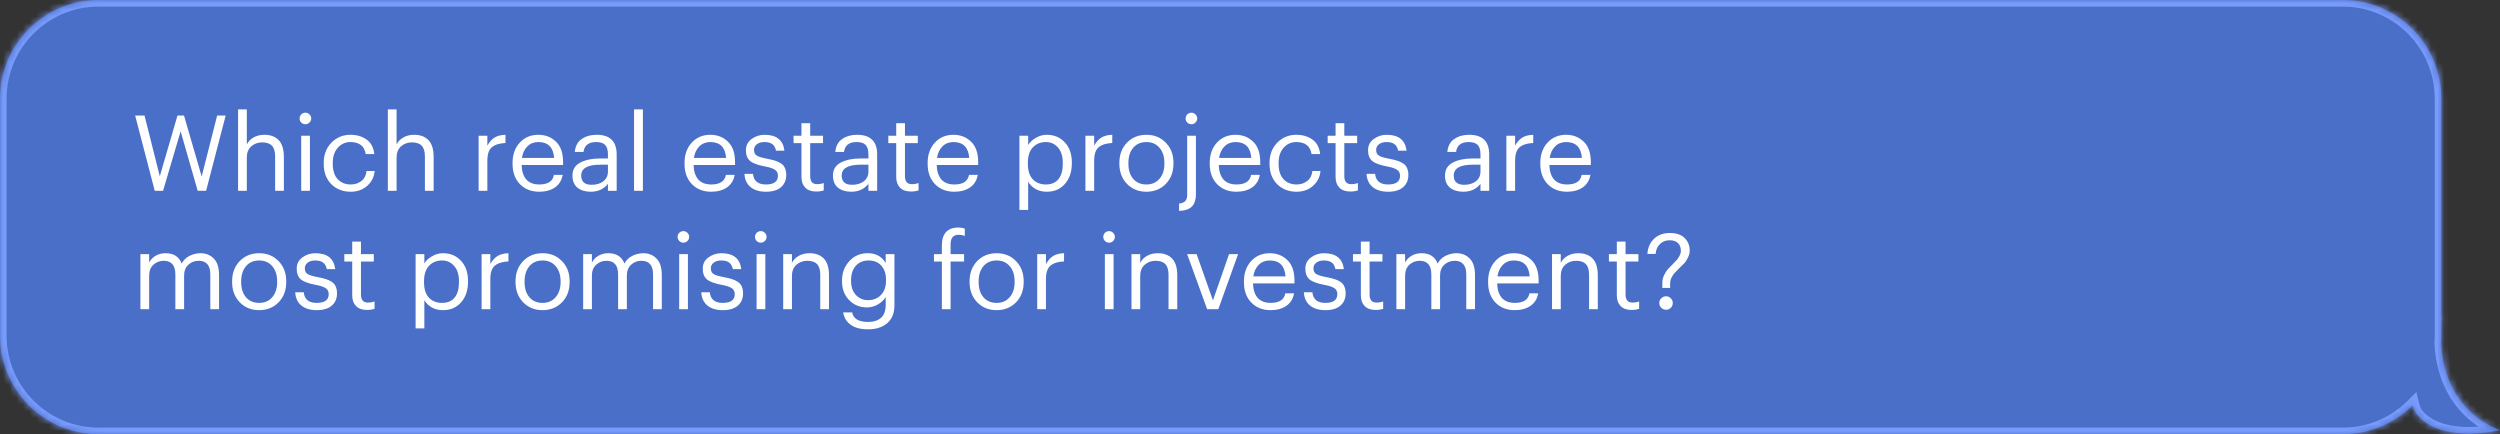 <?xml version="1.0" encoding="UTF-8"?> <svg xmlns="http://www.w3.org/2000/svg" width="380" height="66" viewBox="0 0 380 66" fill="none"><rect x="0" y="0" width="380" height="66" fill="#333333" stroke="none"/><mask id="path-1-inside-1_1_859" fill="white"><path fill-rule="evenodd" clip-rule="evenodd" d="M15 0C6.716 0 0 6.716 0 15V51C0 59.284 6.716 66 15 66H356.08C360.251 66 364.025 64.297 366.744 61.549C366.92 62.26 367.23 62.881 367.705 63.369C371.697 67.467 379.999 65.369 379.999 65.369C379.999 65.369 371.603 62.929 371.034 52.187C371.064 51.795 371.08 51.4 371.08 51V49.106C371.099 48.864 371.121 48.618 371.148 48.369C371.168 48.175 371.143 48.074 371.08 48.053V15C371.08 6.716 364.364 0 356.08 0H15Z"></path></mask><path fill-rule="evenodd" clip-rule="evenodd" d="M15 0C6.716 0 0 6.716 0 15V51C0 59.284 6.716 66 15 66H356.08C360.251 66 364.025 64.297 366.744 61.549C366.92 62.26 367.23 62.881 367.705 63.369C371.697 67.467 379.999 65.369 379.999 65.369C379.999 65.369 371.603 62.929 371.034 52.187C371.064 51.795 371.08 51.4 371.08 51V49.106C371.099 48.864 371.121 48.618 371.148 48.369C371.168 48.175 371.143 48.074 371.08 48.053V15C371.08 6.716 364.364 0 356.08 0H15Z" fill="#496FC8"></path><path d="M366.744 61.549L367.714 61.308L367.284 59.581L366.033 60.846L366.744 61.549ZM367.705 63.369L366.989 64.067L366.989 64.067L367.705 63.369ZM379.999 65.369L380.244 66.338L383.814 65.436L380.278 64.409L379.999 65.369ZM371.034 52.187L370.037 52.109L370.032 52.174L370.035 52.24L371.034 52.187ZM371.08 49.106L370.083 49.028L370.08 49.067V49.106H371.08ZM371.148 48.369L370.153 48.264V48.264L371.148 48.369ZM371.08 48.053H370.08V48.777L370.768 49.003L371.08 48.053ZM1 15C1 7.268 7.268 1 15 1V-1C6.163 -1 -1 6.163 -1 15H1ZM1 51V15H-1V51H1ZM15 65C7.268 65 1 58.732 1 51H-1C-1 59.837 6.163 67 15 67V65ZM356.08 65H15V67H356.08V65ZM366.033 60.846C363.494 63.412 359.973 65 356.08 65V67C360.529 67 364.556 65.183 367.454 62.253L366.033 60.846ZM365.773 61.791C365.983 62.634 366.365 63.426 366.989 64.067L368.422 62.671C368.095 62.336 367.858 61.886 367.714 61.308L365.773 61.791ZM366.989 64.067C369.279 66.418 372.707 66.918 375.354 66.906C376.705 66.899 377.919 66.759 378.795 66.62C379.234 66.551 379.591 66.482 379.84 66.43C379.965 66.403 380.063 66.381 380.131 66.365C380.165 66.357 380.192 66.351 380.211 66.346C380.22 66.344 380.228 66.342 380.233 66.341C380.236 66.34 380.238 66.34 380.24 66.339C380.241 66.339 380.242 66.339 380.242 66.339C380.243 66.339 380.243 66.338 380.243 66.338C380.244 66.338 380.244 66.338 379.999 65.369C379.754 64.399 379.754 64.399 379.754 64.399C379.754 64.399 379.754 64.399 379.754 64.399C379.754 64.399 379.754 64.399 379.754 64.399C379.754 64.399 379.753 64.399 379.752 64.4C379.75 64.4 379.745 64.401 379.739 64.403C379.726 64.406 379.706 64.411 379.678 64.417C379.623 64.43 379.539 64.449 379.428 64.472C379.208 64.519 378.885 64.582 378.483 64.645C377.678 64.772 376.568 64.9 375.344 64.906C372.842 64.918 370.124 64.419 368.422 62.671L366.989 64.067ZM379.999 65.369C380.278 64.409 380.278 64.409 380.279 64.409C380.279 64.409 380.279 64.409 380.28 64.409C380.28 64.409 380.28 64.409 380.281 64.409C380.281 64.409 380.281 64.409 380.28 64.409C380.279 64.409 380.276 64.408 380.271 64.406C380.262 64.403 380.244 64.398 380.22 64.39C380.171 64.374 380.094 64.347 379.992 64.308C379.789 64.231 379.489 64.107 379.124 63.925C378.392 63.56 377.404 62.967 376.399 62.063C374.407 60.271 372.302 57.217 372.032 52.134L370.035 52.24C370.335 57.9 372.712 61.436 375.061 63.55C376.226 64.598 377.372 65.287 378.232 65.715C378.663 65.929 379.023 66.08 379.282 66.178C379.411 66.227 379.515 66.263 379.589 66.288C379.626 66.3 379.656 66.31 379.678 66.316C379.689 66.32 379.698 66.323 379.705 66.325C379.708 66.326 379.711 66.327 379.714 66.327C379.715 66.328 379.716 66.328 379.717 66.328C379.718 66.329 379.718 66.329 379.719 66.329C379.719 66.329 379.72 66.329 379.999 65.369ZM370.08 51C370.08 51.373 370.065 51.743 370.037 52.109L372.031 52.265C372.063 51.847 372.08 51.425 372.08 51H370.08ZM370.08 49.106V51H372.08V49.106H370.08ZM372.077 49.184C372.095 48.951 372.117 48.714 372.142 48.474L370.153 48.264C370.126 48.522 370.103 48.777 370.083 49.028L372.077 49.184ZM372.142 48.474C372.157 48.336 372.167 48.136 372.121 47.928C372.078 47.735 371.917 47.276 371.392 47.103L370.768 49.003C370.305 48.851 370.189 48.453 370.169 48.364C370.146 48.26 370.159 48.208 370.153 48.264L372.142 48.474ZM370.08 15V48.053H372.08V15H370.08ZM356.08 1C363.812 1 370.08 7.268 370.08 15H372.08C372.08 6.163 364.917 -1 356.08 -1V1ZM15 1H356.08V-1H15V1Z" fill="#799BFD" mask="url(#path-1-inside-1_1_859)"></path><path d="M23.52 29L20.544 17.56H21.968L24.288 26.792L26.976 17.56H27.968L30.656 26.824L33.008 17.56H34.304L31.328 29H30.048L27.456 19.96L24.784 29H23.52ZM36.188 29V16.632H37.516V21.96C37.718 21.533 38.054 21.181 38.524 20.904C38.993 20.627 39.553 20.488 40.204 20.488C41.121 20.488 41.841 20.76 42.364 21.304C42.886 21.848 43.148 22.701 43.148 23.864V29H41.82V23.768C41.82 23.032 41.66 22.493 41.34 22.152C41.02 21.811 40.524 21.64 39.852 21.64C39.201 21.64 38.646 21.843 38.188 22.248C37.74 22.653 37.516 23.213 37.516 23.928V29H36.188ZM45.782 29V20.632H47.11V29H45.782ZM47.03 18.632C46.86 18.803 46.657 18.888 46.422 18.888C46.188 18.888 45.98 18.803 45.798 18.632C45.628 18.461 45.542 18.253 45.542 18.008C45.542 17.763 45.628 17.555 45.798 17.384C45.98 17.213 46.188 17.128 46.422 17.128C46.657 17.128 46.86 17.213 47.03 17.384C47.212 17.555 47.302 17.763 47.302 18.008C47.302 18.253 47.212 18.461 47.03 18.632ZM53.3 29.144C52.116 29.144 51.135 28.76 50.356 27.992C49.588 27.213 49.204 26.184 49.204 24.904V24.776C49.204 23.517 49.594 22.488 50.372 21.688C51.162 20.888 52.127 20.488 53.268 20.488C54.228 20.488 55.044 20.728 55.716 21.208C56.388 21.677 56.783 22.413 56.9 23.416H55.588C55.396 22.2 54.623 21.592 53.268 21.592C52.49 21.592 51.844 21.885 51.332 22.472C50.831 23.048 50.58 23.816 50.58 24.776V24.904C50.58 25.907 50.826 26.68 51.316 27.224C51.818 27.768 52.484 28.04 53.316 28.04C53.946 28.04 54.484 27.864 54.932 27.512C55.391 27.149 55.652 26.643 55.716 25.992H56.948C56.863 26.909 56.479 27.667 55.796 28.264C55.124 28.851 54.292 29.144 53.3 29.144ZM58.953 29V16.632H60.281V21.96C60.484 21.533 60.82 21.181 61.289 20.904C61.759 20.627 62.319 20.488 62.969 20.488C63.887 20.488 64.607 20.76 65.129 21.304C65.652 21.848 65.913 22.701 65.913 23.864V29H64.585V23.768C64.585 23.032 64.425 22.493 64.105 22.152C63.785 21.811 63.289 21.64 62.617 21.64C61.967 21.64 61.412 21.843 60.953 22.248C60.505 22.653 60.281 23.213 60.281 23.928V29H58.953ZM72.75 29V20.632H74.078V22.136C74.366 21.613 74.718 21.213 75.134 20.936C75.561 20.659 76.126 20.509 76.83 20.488V21.736C75.913 21.779 75.225 21.992 74.766 22.376C74.308 22.76 74.078 23.437 74.078 24.408V29H72.75ZM81.956 29.144C80.761 29.144 79.785 28.76 79.028 27.992C78.281 27.213 77.907 26.184 77.907 24.904V24.776C77.907 23.517 78.27 22.488 78.996 21.688C79.731 20.888 80.675 20.488 81.828 20.488C82.894 20.488 83.785 20.835 84.499 21.528C85.225 22.211 85.588 23.251 85.588 24.648V25.08H79.284C79.316 26.04 79.555 26.776 80.004 27.288C80.462 27.789 81.118 28.04 81.972 28.04C83.284 28.04 84.025 27.555 84.195 26.584H85.523C85.385 27.405 84.996 28.04 84.356 28.488C83.716 28.925 82.915 29.144 81.956 29.144ZM79.332 24.008H84.228C84.11 22.397 83.31 21.592 81.828 21.592C81.156 21.592 80.601 21.811 80.163 22.248C79.726 22.675 79.449 23.261 79.332 24.008ZM89.799 29.144C88.978 29.144 88.306 28.941 87.783 28.536C87.271 28.12 87.015 27.501 87.015 26.68C87.015 25.784 87.41 25.128 88.199 24.712C88.999 24.296 90.002 24.088 91.207 24.088H92.407V23.48C92.407 22.808 92.269 22.328 91.991 22.04C91.714 21.741 91.255 21.592 90.615 21.592C89.463 21.592 88.823 22.093 88.695 23.096H87.367C87.453 22.2 87.805 21.544 88.423 21.128C89.042 20.701 89.794 20.488 90.679 20.488C92.717 20.488 93.735 21.485 93.735 23.48V29H92.407V27.944C91.767 28.744 90.898 29.144 89.799 29.144ZM89.927 28.088C90.653 28.088 91.245 27.912 91.703 27.56C92.173 27.197 92.407 26.701 92.407 26.072V25.032H91.255C89.314 25.032 88.343 25.581 88.343 26.68C88.343 27.619 88.871 28.088 89.927 28.088ZM96.376 29V16.632H97.72V29H96.376ZM108.096 29.144C106.901 29.144 105.925 28.76 105.168 27.992C104.421 27.213 104.048 26.184 104.048 24.904V24.776C104.048 23.517 104.411 22.488 105.136 21.688C105.872 20.888 106.816 20.488 107.968 20.488C109.035 20.488 109.925 20.835 110.64 21.528C111.365 22.211 111.728 23.251 111.728 24.648V25.08H105.424C105.456 26.04 105.696 26.776 106.144 27.288C106.603 27.789 107.259 28.04 108.112 28.04C109.424 28.04 110.165 27.555 110.336 26.584H111.664C111.525 27.405 111.136 28.04 110.496 28.488C109.856 28.925 109.056 29.144 108.096 29.144ZM105.472 24.008H110.368C110.251 22.397 109.451 21.592 107.968 21.592C107.296 21.592 106.741 21.811 106.304 22.248C105.867 22.675 105.589 23.261 105.472 24.008ZM116.436 29.144C115.433 29.144 114.644 28.904 114.068 28.424C113.503 27.944 113.199 27.277 113.156 26.424H114.452C114.559 27.501 115.215 28.04 116.42 28.04C117.636 28.04 118.244 27.597 118.244 26.712C118.244 26.296 118.089 25.992 117.78 25.8C117.481 25.597 116.985 25.432 116.292 25.304C115.204 25.101 114.447 24.824 114.02 24.472C113.593 24.109 113.38 23.565 113.38 22.84C113.38 22.115 113.668 21.544 114.244 21.128C114.831 20.701 115.487 20.488 116.212 20.488C118.025 20.488 119.033 21.293 119.236 22.904H117.956C117.86 22.445 117.673 22.115 117.396 21.912C117.119 21.699 116.719 21.592 116.196 21.592C115.716 21.592 115.332 21.704 115.044 21.928C114.756 22.141 114.612 22.429 114.612 22.792C114.612 23.176 114.745 23.459 115.012 23.64C115.289 23.821 115.807 23.981 116.564 24.12C117.065 24.216 117.465 24.312 117.764 24.408C118.073 24.493 118.372 24.627 118.66 24.808C118.959 24.989 119.172 25.229 119.3 25.528C119.439 25.816 119.508 26.173 119.508 26.6C119.508 27.379 119.241 27.997 118.708 28.456C118.185 28.915 117.428 29.144 116.436 29.144ZM124.076 29.112C123.34 29.112 122.78 28.915 122.396 28.52C122.012 28.125 121.82 27.587 121.82 26.904V21.752H120.62V20.632H121.82V18.728H123.148V20.632H125.1V21.752H123.148V26.776C123.148 27.587 123.494 27.992 124.188 27.992C124.572 27.992 124.913 27.933 125.212 27.816V28.936C124.881 29.053 124.502 29.112 124.076 29.112ZM129.393 29.144C128.572 29.144 127.9 28.941 127.377 28.536C126.865 28.12 126.609 27.501 126.609 26.68C126.609 25.784 127.004 25.128 127.793 24.712C128.593 24.296 129.596 24.088 130.801 24.088H132.001V23.48C132.001 22.808 131.862 22.328 131.585 22.04C131.308 21.741 130.849 21.592 130.209 21.592C129.057 21.592 128.417 22.093 128.289 23.096H126.961C127.046 22.2 127.398 21.544 128.017 21.128C128.636 20.701 129.388 20.488 130.273 20.488C132.31 20.488 133.329 21.485 133.329 23.48V29H132.001V27.944C131.361 28.744 130.492 29.144 129.393 29.144ZM129.521 28.088C130.246 28.088 130.838 27.912 131.297 27.56C131.766 27.197 132.001 26.701 132.001 26.072V25.032H130.849C128.908 25.032 127.937 25.581 127.937 26.68C127.937 27.619 128.465 28.088 129.521 28.088ZM138.482 29.112C137.746 29.112 137.186 28.915 136.802 28.52C136.418 28.125 136.226 27.587 136.226 26.904V21.752H135.026V20.632H136.226V18.728H137.554V20.632H139.506V21.752H137.554V26.776C137.554 27.587 137.9 27.992 138.594 27.992C138.978 27.992 139.319 27.933 139.618 27.816V28.936C139.287 29.053 138.908 29.112 138.482 29.112ZM145.049 29.144C143.855 29.144 142.879 28.76 142.121 27.992C141.375 27.213 141.001 26.184 141.001 24.904V24.776C141.001 23.517 141.364 22.488 142.089 21.688C142.825 20.888 143.769 20.488 144.921 20.488C145.988 20.488 146.879 20.835 147.593 21.528C148.319 22.211 148.681 23.251 148.681 24.648V25.08H142.377C142.409 26.04 142.649 26.776 143.097 27.288C143.556 27.789 144.212 28.04 145.065 28.04C146.377 28.04 147.119 27.555 147.289 26.584H148.617C148.479 27.405 148.089 28.04 147.449 28.488C146.809 28.925 146.009 29.144 145.049 29.144ZM142.425 24.008H147.321C147.204 22.397 146.404 21.592 144.921 21.592C144.249 21.592 143.695 21.811 143.257 22.248C142.82 22.675 142.543 23.261 142.425 24.008ZM154.953 31.912V20.632H156.281V22.04C156.537 21.613 156.927 21.251 157.449 20.952C157.972 20.643 158.527 20.488 159.113 20.488C160.233 20.488 161.145 20.872 161.849 21.64C162.564 22.397 162.921 23.416 162.921 24.696V24.824C162.921 26.115 162.569 27.16 161.865 27.96C161.172 28.749 160.255 29.144 159.113 29.144C158.463 29.144 157.892 29.005 157.401 28.728C156.911 28.44 156.537 28.072 156.281 27.624V31.912H154.953ZM158.985 28.04C159.817 28.04 160.452 27.768 160.889 27.224C161.327 26.68 161.545 25.901 161.545 24.888V24.76C161.545 23.747 161.3 22.968 160.809 22.424C160.329 21.869 159.716 21.592 158.969 21.592C158.159 21.592 157.497 21.864 156.985 22.408C156.484 22.941 156.233 23.725 156.233 24.76V24.888C156.233 25.923 156.479 26.707 156.969 27.24C157.471 27.773 158.143 28.04 158.985 28.04ZM164.985 29V20.632H166.313V22.136C166.601 21.613 166.953 21.213 167.369 20.936C167.795 20.659 168.361 20.509 169.065 20.488V21.736C168.147 21.779 167.459 21.992 167.001 22.376C166.542 22.76 166.313 23.437 166.313 24.408V29H164.985ZM174.254 28.04C175.086 28.04 175.747 27.752 176.238 27.176C176.739 26.6 176.99 25.837 176.99 24.888V24.776C176.99 23.805 176.739 23.032 176.238 22.456C175.747 21.88 175.086 21.592 174.254 21.592C173.411 21.592 172.745 21.88 172.254 22.456C171.763 23.032 171.518 23.8 171.518 24.76V24.888C171.518 25.848 171.763 26.616 172.254 27.192C172.745 27.757 173.411 28.04 174.254 28.04ZM174.238 29.144C173.054 29.144 172.073 28.744 171.294 27.944C170.526 27.133 170.142 26.115 170.142 24.888V24.76C170.142 23.512 170.526 22.488 171.294 21.688C172.073 20.888 173.059 20.488 174.254 20.488C175.449 20.488 176.43 20.888 177.198 21.688C177.977 22.477 178.366 23.496 178.366 24.744V24.872C178.366 26.131 177.977 27.16 177.198 27.96C176.419 28.749 175.433 29.144 174.238 29.144ZM179.222 32.056V30.936C179.67 30.893 179.985 30.765 180.166 30.552C180.358 30.339 180.454 30.035 180.454 29.64V20.632H181.782V29.528C181.782 30.349 181.579 30.968 181.174 31.384C180.779 31.8 180.129 32.024 179.222 32.056ZM181.702 18.632C181.531 18.803 181.329 18.888 181.094 18.888C180.859 18.888 180.651 18.803 180.47 18.632C180.299 18.461 180.214 18.253 180.214 18.008C180.214 17.763 180.299 17.555 180.47 17.384C180.651 17.213 180.859 17.128 181.094 17.128C181.329 17.128 181.531 17.213 181.702 17.384C181.883 17.555 181.974 17.763 181.974 18.008C181.974 18.253 181.883 18.461 181.702 18.632ZM187.924 29.144C186.73 29.144 185.754 28.76 184.996 27.992C184.25 27.213 183.876 26.184 183.876 24.904V24.776C183.876 23.517 184.239 22.488 184.964 21.688C185.7 20.888 186.644 20.488 187.796 20.488C188.863 20.488 189.754 20.835 190.468 21.528C191.194 22.211 191.556 23.251 191.556 24.648V25.08H185.252C185.284 26.04 185.524 26.776 185.972 27.288C186.431 27.789 187.087 28.04 187.94 28.04C189.252 28.04 189.994 27.555 190.164 26.584H191.492C191.354 27.405 190.964 28.04 190.324 28.488C189.684 28.925 188.884 29.144 187.924 29.144ZM185.3 24.008H190.196C190.079 22.397 189.279 21.592 187.796 21.592C187.124 21.592 186.57 21.811 186.132 22.248C185.695 22.675 185.418 23.261 185.3 24.008ZM197.066 29.144C195.882 29.144 194.901 28.76 194.122 27.992C193.354 27.213 192.97 26.184 192.97 24.904V24.776C192.97 23.517 193.359 22.488 194.138 21.688C194.927 20.888 195.893 20.488 197.034 20.488C197.994 20.488 198.81 20.728 199.482 21.208C200.154 21.677 200.549 22.413 200.666 23.416H199.354C199.162 22.2 198.389 21.592 197.034 21.592C196.255 21.592 195.61 21.885 195.098 22.472C194.597 23.048 194.346 23.816 194.346 24.776V24.904C194.346 25.907 194.591 26.68 195.082 27.224C195.583 27.768 196.25 28.04 197.082 28.04C197.711 28.04 198.25 27.864 198.698 27.512C199.157 27.149 199.418 26.643 199.482 25.992H200.714C200.629 26.909 200.245 27.667 199.562 28.264C198.89 28.851 198.058 29.144 197.066 29.144ZM205.263 29.112C204.527 29.112 203.967 28.915 203.583 28.52C203.199 28.125 203.007 27.587 203.007 26.904V21.752H201.807V20.632H203.007V18.728H204.335V20.632H206.287V21.752H204.335V26.776C204.335 27.587 204.682 27.992 205.375 27.992C205.759 27.992 206.1 27.933 206.399 27.816V28.936C206.068 29.053 205.69 29.112 205.263 29.112ZM210.999 29.144C209.996 29.144 209.207 28.904 208.631 28.424C208.065 27.944 207.761 27.277 207.719 26.424H209.015C209.121 27.501 209.777 28.04 210.983 28.04C212.199 28.04 212.807 27.597 212.807 26.712C212.807 26.296 212.652 25.992 212.343 25.8C212.044 25.597 211.548 25.432 210.855 25.304C209.767 25.101 209.009 24.824 208.583 24.472C208.156 24.109 207.943 23.565 207.943 22.84C207.943 22.115 208.231 21.544 208.807 21.128C209.393 20.701 210.049 20.488 210.775 20.488C212.588 20.488 213.596 21.293 213.799 22.904H212.519C212.423 22.445 212.236 22.115 211.959 21.912C211.681 21.699 211.281 21.592 210.759 21.592C210.279 21.592 209.895 21.704 209.607 21.928C209.319 22.141 209.174 22.429 209.174 22.792C209.174 23.176 209.308 23.459 209.575 23.64C209.852 23.821 210.369 23.981 211.127 24.12C211.628 24.216 212.028 24.312 212.327 24.408C212.636 24.493 212.935 24.627 213.223 24.808C213.521 24.989 213.735 25.229 213.863 25.528C214.001 25.816 214.071 26.173 214.071 26.6C214.071 27.379 213.804 27.997 213.271 28.456C212.748 28.915 211.991 29.144 210.999 29.144ZM222.424 29.144C221.603 29.144 220.931 28.941 220.408 28.536C219.896 28.12 219.64 27.501 219.64 26.68C219.64 25.784 220.035 25.128 220.824 24.712C221.624 24.296 222.627 24.088 223.832 24.088H225.032V23.48C225.032 22.808 224.894 22.328 224.616 22.04C224.339 21.741 223.88 21.592 223.24 21.592C222.088 21.592 221.448 22.093 221.32 23.096H219.992C220.078 22.2 220.43 21.544 221.048 21.128C221.667 20.701 222.419 20.488 223.304 20.488C225.342 20.488 226.36 21.485 226.36 23.48V29H225.032V27.944C224.392 28.744 223.523 29.144 222.424 29.144ZM222.552 28.088C223.278 28.088 223.87 27.912 224.328 27.56C224.798 27.197 225.032 26.701 225.032 26.072V25.032H223.88C221.939 25.032 220.968 25.581 220.968 26.68C220.968 27.619 221.496 28.088 222.552 28.088ZM228.969 29V20.632H230.297V22.136C230.585 21.613 230.937 21.213 231.353 20.936C231.78 20.659 232.345 20.509 233.049 20.488V21.736C232.132 21.779 231.444 21.992 230.985 22.376C230.526 22.76 230.297 23.437 230.297 24.408V29H228.969ZM238.174 29.144C236.98 29.144 236.004 28.76 235.246 27.992C234.5 27.213 234.126 26.184 234.126 24.904V24.776C234.126 23.517 234.489 22.488 235.214 21.688C235.95 20.888 236.894 20.488 238.046 20.488C239.113 20.488 240.004 20.835 240.718 21.528C241.444 22.211 241.806 23.251 241.806 24.648V25.08H235.502C235.534 26.04 235.774 26.776 236.222 27.288C236.681 27.789 237.337 28.04 238.19 28.04C239.502 28.04 240.244 27.555 240.414 26.584H241.742C241.604 27.405 241.214 28.04 240.574 28.488C239.934 28.925 239.134 29.144 238.174 29.144ZM235.55 24.008H240.446C240.329 22.397 239.529 21.592 238.046 21.592C237.374 21.592 236.82 21.811 236.382 22.248C235.945 22.675 235.668 23.261 235.55 24.008ZM21.344 47V38.632H22.672V39.912C22.875 39.496 23.195 39.155 23.632 38.888C24.08 38.621 24.592 38.488 25.168 38.488C26.395 38.488 27.211 39.011 27.616 40.056C27.883 39.544 28.283 39.155 28.816 38.888C29.36 38.621 29.915 38.488 30.48 38.488C31.301 38.488 31.973 38.76 32.496 39.304C33.029 39.837 33.296 40.675 33.296 41.816V47H31.968V41.72C31.968 40.333 31.376 39.64 30.192 39.64C29.595 39.64 29.077 39.837 28.64 40.232C28.203 40.627 27.984 41.176 27.984 41.88V47H26.656V41.72C26.656 40.333 26.064 39.64 24.88 39.64C24.283 39.64 23.765 39.837 23.328 40.232C22.891 40.627 22.672 41.176 22.672 41.88V47H21.344ZM39.395 46.04C40.227 46.04 40.888 45.752 41.379 45.176C41.88 44.6 42.13 43.837 42.13 42.888V42.776C42.13 41.805 41.88 41.032 41.379 40.456C40.888 39.88 40.227 39.592 39.395 39.592C38.552 39.592 37.885 39.88 37.395 40.456C36.904 41.032 36.658 41.8 36.658 42.76V42.888C36.658 43.848 36.904 44.616 37.395 45.192C37.885 45.757 38.552 46.04 39.395 46.04ZM39.379 47.144C38.194 47.144 37.213 46.744 36.434 45.944C35.666 45.133 35.282 44.115 35.282 42.888V42.76C35.282 41.512 35.666 40.488 36.434 39.688C37.213 38.888 38.2 38.488 39.395 38.488C40.589 38.488 41.571 38.888 42.339 39.688C43.117 40.477 43.507 41.496 43.507 42.744V42.872C43.507 44.131 43.117 45.16 42.339 45.96C41.56 46.749 40.573 47.144 39.379 47.144ZM48.155 47.144C47.152 47.144 46.363 46.904 45.787 46.424C45.221 45.944 44.917 45.277 44.875 44.424H46.171C46.277 45.501 46.933 46.04 48.139 46.04C49.355 46.04 49.963 45.597 49.963 44.712C49.963 44.296 49.808 43.992 49.499 43.8C49.2 43.597 48.704 43.432 48.011 43.304C46.923 43.101 46.165 42.824 45.739 42.472C45.312 42.109 45.099 41.565 45.099 40.84C45.099 40.115 45.387 39.544 45.963 39.128C46.549 38.701 47.205 38.488 47.931 38.488C49.744 38.488 50.752 39.293 50.955 40.904H49.675C49.579 40.445 49.392 40.115 49.115 39.912C48.837 39.699 48.437 39.592 47.915 39.592C47.435 39.592 47.051 39.704 46.763 39.928C46.475 40.141 46.331 40.429 46.331 40.792C46.331 41.176 46.464 41.459 46.731 41.64C47.008 41.821 47.525 41.981 48.283 42.12C48.784 42.216 49.184 42.312 49.483 42.408C49.792 42.493 50.091 42.627 50.379 42.808C50.677 42.989 50.891 43.229 51.019 43.528C51.157 43.816 51.227 44.173 51.227 44.6C51.227 45.379 50.96 45.997 50.427 46.456C49.904 46.915 49.147 47.144 48.155 47.144ZM55.794 47.112C55.058 47.112 54.498 46.915 54.114 46.52C53.73 46.125 53.538 45.587 53.538 44.904V39.752H52.338V38.632H53.538V36.728H54.866V38.632H56.818V39.752H54.866V44.776C54.866 45.587 55.213 45.992 55.906 45.992C56.29 45.992 56.632 45.933 56.93 45.816V46.936C56.6 47.053 56.221 47.112 55.794 47.112ZM63.172 49.912V38.632H64.5V40.04C64.756 39.613 65.145 39.251 65.668 38.952C66.191 38.643 66.746 38.488 67.332 38.488C68.452 38.488 69.364 38.872 70.068 39.64C70.783 40.397 71.14 41.416 71.14 42.696V42.824C71.14 44.115 70.788 45.16 70.084 45.96C69.391 46.749 68.474 47.144 67.332 47.144C66.681 47.144 66.111 47.005 65.62 46.728C65.129 46.44 64.756 46.072 64.5 45.624V49.912H63.172ZM67.204 46.04C68.036 46.04 68.671 45.768 69.108 45.224C69.546 44.68 69.764 43.901 69.764 42.888V42.76C69.764 41.747 69.519 40.968 69.028 40.424C68.548 39.869 67.935 39.592 67.188 39.592C66.377 39.592 65.716 39.864 65.204 40.408C64.703 40.941 64.452 41.725 64.452 42.76V42.888C64.452 43.923 64.698 44.707 65.188 45.24C65.689 45.773 66.362 46.04 67.204 46.04ZM73.203 47V38.632H74.531V40.136C74.819 39.613 75.171 39.213 75.587 38.936C76.014 38.659 76.579 38.509 77.283 38.488V39.736C76.366 39.779 75.678 39.992 75.219 40.376C74.761 40.76 74.531 41.437 74.531 42.408V47H73.203ZM82.473 46.04C83.305 46.04 83.966 45.752 84.457 45.176C84.958 44.6 85.209 43.837 85.209 42.888V42.776C85.209 41.805 84.958 41.032 84.457 40.456C83.966 39.88 83.305 39.592 82.473 39.592C81.63 39.592 80.963 39.88 80.473 40.456C79.982 41.032 79.737 41.8 79.737 42.76V42.888C79.737 43.848 79.982 44.616 80.473 45.192C80.963 45.757 81.63 46.04 82.473 46.04ZM82.457 47.144C81.273 47.144 80.291 46.744 79.513 45.944C78.745 45.133 78.361 44.115 78.361 42.888V42.76C78.361 41.512 78.745 40.488 79.513 39.688C80.291 38.888 81.278 38.488 82.473 38.488C83.667 38.488 84.649 38.888 85.417 39.688C86.195 40.477 86.585 41.496 86.585 42.744V42.872C86.585 44.131 86.195 45.16 85.417 45.96C84.638 46.749 83.651 47.144 82.457 47.144ZM88.641 47V38.632H89.969V39.912C90.171 39.496 90.492 39.155 90.929 38.888C91.377 38.621 91.889 38.488 92.465 38.488C93.692 38.488 94.507 39.011 94.913 40.056C95.18 39.544 95.579 39.155 96.113 38.888C96.657 38.621 97.212 38.488 97.777 38.488C98.598 38.488 99.27 38.76 99.793 39.304C100.326 39.837 100.593 40.675 100.593 41.816V47H99.265V41.72C99.265 40.333 98.673 39.64 97.489 39.64C96.891 39.64 96.374 39.837 95.937 40.232C95.499 40.627 95.281 41.176 95.281 41.88V47H93.953V41.72C93.953 40.333 93.361 39.64 92.177 39.64C91.579 39.64 91.062 39.837 90.625 40.232C90.188 40.627 89.969 41.176 89.969 41.88V47H88.641ZM103.235 47V38.632H104.563V47H103.235ZM104.483 36.632C104.313 36.803 104.11 36.888 103.875 36.888C103.641 36.888 103.433 36.803 103.251 36.632C103.081 36.461 102.995 36.253 102.995 36.008C102.995 35.763 103.081 35.555 103.251 35.384C103.433 35.213 103.641 35.128 103.875 35.128C104.11 35.128 104.313 35.213 104.483 35.384C104.665 35.555 104.755 35.763 104.755 36.008C104.755 36.253 104.665 36.461 104.483 36.632ZM109.874 47.144C108.871 47.144 108.082 46.904 107.506 46.424C106.94 45.944 106.636 45.277 106.594 44.424H107.89C107.996 45.501 108.652 46.04 109.858 46.04C111.074 46.04 111.682 45.597 111.682 44.712C111.682 44.296 111.527 43.992 111.218 43.8C110.919 43.597 110.423 43.432 109.73 43.304C108.642 43.101 107.884 42.824 107.458 42.472C107.031 42.109 106.818 41.565 106.818 40.84C106.818 40.115 107.106 39.544 107.682 39.128C108.268 38.701 108.924 38.488 109.65 38.488C111.463 38.488 112.471 39.293 112.674 40.904H111.394C111.298 40.445 111.111 40.115 110.834 39.912C110.556 39.699 110.156 39.592 109.634 39.592C109.154 39.592 108.77 39.704 108.482 39.928C108.194 40.141 108.049 40.429 108.049 40.792C108.049 41.176 108.183 41.459 108.45 41.64C108.727 41.821 109.244 41.981 110.002 42.12C110.503 42.216 110.903 42.312 111.202 42.408C111.511 42.493 111.81 42.627 112.098 42.808C112.396 42.989 112.61 43.229 112.738 43.528C112.876 43.816 112.946 44.173 112.946 44.6C112.946 45.379 112.679 45.997 112.146 46.456C111.623 46.915 110.866 47.144 109.874 47.144ZM115.001 47V38.632H116.329V47H115.001ZM116.249 36.632C116.078 36.803 115.876 36.888 115.641 36.888C115.406 36.888 115.198 36.803 115.017 36.632C114.846 36.461 114.761 36.253 114.761 36.008C114.761 35.763 114.846 35.555 115.017 35.384C115.198 35.213 115.406 35.128 115.641 35.128C115.876 35.128 116.078 35.213 116.249 35.384C116.43 35.555 116.521 35.763 116.521 36.008C116.521 36.253 116.43 36.461 116.249 36.632ZM119.047 47V38.632H120.375V39.96C120.578 39.533 120.914 39.181 121.383 38.904C121.852 38.627 122.412 38.488 123.063 38.488C123.98 38.488 124.7 38.76 125.223 39.304C125.746 39.848 126.007 40.701 126.007 41.864V47H124.679V41.768C124.679 41.032 124.519 40.493 124.199 40.152C123.879 39.811 123.383 39.64 122.711 39.64C122.06 39.64 121.506 39.843 121.047 40.248C120.599 40.653 120.375 41.213 120.375 41.928V47H119.047ZM131.954 50.056C130.791 50.056 129.895 49.816 129.266 49.336C128.647 48.867 128.279 48.248 128.162 47.48H129.522C129.714 48.451 130.519 48.936 131.938 48.936C132.791 48.936 133.452 48.723 133.922 48.296C134.391 47.88 134.626 47.235 134.626 46.36V45.144C134.37 45.581 133.98 45.955 133.458 46.264C132.935 46.573 132.38 46.728 131.794 46.728C130.695 46.728 129.783 46.355 129.058 45.608C128.343 44.861 127.986 43.912 127.986 42.76V42.648C127.986 41.485 128.354 40.504 129.09 39.704C129.826 38.893 130.759 38.488 131.89 38.488C133.127 38.488 134.039 38.984 134.626 39.976V38.632H135.954V46.44C135.943 47.624 135.575 48.52 134.85 49.128C134.124 49.747 133.159 50.056 131.954 50.056ZM131.938 45.624C132.738 45.624 133.394 45.363 133.906 44.84C134.418 44.307 134.674 43.581 134.674 42.664V42.552C134.674 41.624 134.434 40.899 133.954 40.376C133.484 39.853 132.839 39.592 132.018 39.592C131.196 39.592 130.546 39.869 130.066 40.424C129.596 40.968 129.362 41.688 129.362 42.584V42.712C129.362 43.597 129.607 44.307 130.098 44.84C130.599 45.363 131.212 45.624 131.938 45.624ZM143.163 47V39.752H141.963V38.632H143.163V37.272C143.163 36.408 143.371 35.747 143.787 35.288C144.214 34.819 144.838 34.584 145.659 34.584C146.001 34.584 146.331 34.637 146.651 34.744V35.864C146.353 35.747 146.038 35.688 145.707 35.688C144.897 35.688 144.491 36.168 144.491 37.128V38.632H146.539V39.752H144.491V47H143.163ZM151.488 46.04C152.32 46.04 152.982 45.752 153.472 45.176C153.974 44.6 154.224 43.837 154.224 42.888V42.776C154.224 41.805 153.974 41.032 153.472 40.456C152.982 39.88 152.32 39.592 151.488 39.592C150.646 39.592 149.979 39.88 149.488 40.456C148.998 41.032 148.752 41.8 148.752 42.76V42.888C148.752 43.848 148.998 44.616 149.488 45.192C149.979 45.757 150.646 46.04 151.488 46.04ZM151.472 47.144C150.288 47.144 149.307 46.744 148.528 45.944C147.76 45.133 147.376 44.115 147.376 42.888V42.76C147.376 41.512 147.76 40.488 148.528 39.688C149.307 38.888 150.294 38.488 151.488 38.488C152.683 38.488 153.664 38.888 154.432 39.688C155.211 40.477 155.6 41.496 155.6 42.744V42.872C155.6 44.131 155.211 45.16 154.432 45.96C153.654 46.749 152.667 47.144 151.472 47.144ZM157.657 47V38.632H158.985V40.136C159.273 39.613 159.625 39.213 160.041 38.936C160.467 38.659 161.033 38.509 161.737 38.488V39.736C160.819 39.779 160.131 39.992 159.673 40.376C159.214 40.76 158.985 41.437 158.985 42.408V47H157.657ZM167.939 47V38.632H169.267V47H167.939ZM169.187 36.632C169.016 36.803 168.813 36.888 168.579 36.888C168.344 36.888 168.136 36.803 167.955 36.632C167.784 36.461 167.699 36.253 167.699 36.008C167.699 35.763 167.784 35.555 167.955 35.384C168.136 35.213 168.344 35.128 168.579 35.128C168.813 35.128 169.016 35.213 169.187 35.384C169.368 35.555 169.459 35.763 169.459 36.008C169.459 36.253 169.368 36.461 169.187 36.632ZM171.985 47V38.632H173.313V39.96C173.515 39.533 173.851 39.181 174.321 38.904C174.79 38.627 175.35 38.488 176.001 38.488C176.918 38.488 177.638 38.76 178.161 39.304C178.683 39.848 178.945 40.701 178.945 41.864V47H177.617V41.768C177.617 41.032 177.457 40.493 177.137 40.152C176.817 39.811 176.321 39.64 175.649 39.64C174.998 39.64 174.443 39.843 173.985 40.248C173.537 40.653 173.313 41.213 173.313 41.928V47H171.985ZM183.487 47L180.447 38.632H181.887L184.367 45.656L186.815 38.632H188.191L185.183 47H183.487ZM193.127 47.144C191.933 47.144 190.957 46.76 190.199 45.992C189.453 45.213 189.079 44.184 189.079 42.904V42.776C189.079 41.517 189.442 40.488 190.167 39.688C190.903 38.888 191.847 38.488 192.999 38.488C194.066 38.488 194.957 38.835 195.671 39.528C196.397 40.211 196.759 41.251 196.759 42.648V43.08H190.455C190.487 44.04 190.727 44.776 191.175 45.288C191.634 45.789 192.29 46.04 193.143 46.04C194.455 46.04 195.197 45.555 195.367 44.584H196.695C196.557 45.405 196.167 46.04 195.527 46.488C194.887 46.925 194.087 47.144 193.127 47.144ZM190.503 42.008H195.399C195.282 40.397 194.482 39.592 192.999 39.592C192.327 39.592 191.773 39.811 191.335 40.248C190.898 40.675 190.621 41.261 190.503 42.008ZM201.467 47.144C200.465 47.144 199.675 46.904 199.099 46.424C198.534 45.944 198.23 45.277 198.187 44.424H199.483C199.59 45.501 200.246 46.04 201.451 46.04C202.667 46.04 203.275 45.597 203.275 44.712C203.275 44.296 203.121 43.992 202.811 43.8C202.513 43.597 202.017 43.432 201.323 43.304C200.235 43.101 199.478 42.824 199.051 42.472C198.625 42.109 198.411 41.565 198.411 40.84C198.411 40.115 198.699 39.544 199.275 39.128C199.862 38.701 200.518 38.488 201.243 38.488C203.057 38.488 204.065 39.293 204.267 40.904H202.987C202.891 40.445 202.705 40.115 202.427 39.912C202.15 39.699 201.75 39.592 201.227 39.592C200.747 39.592 200.363 39.704 200.075 39.928C199.787 40.141 199.643 40.429 199.643 40.792C199.643 41.176 199.777 41.459 200.043 41.64C200.321 41.821 200.838 41.981 201.595 42.12C202.097 42.216 202.497 42.312 202.795 42.408C203.105 42.493 203.403 42.627 203.691 42.808C203.99 42.989 204.203 43.229 204.331 43.528C204.47 43.816 204.539 44.173 204.539 44.6C204.539 45.379 204.273 45.997 203.739 46.456C203.217 46.915 202.459 47.144 201.467 47.144ZM209.107 47.112C208.371 47.112 207.811 46.915 207.427 46.52C207.043 46.125 206.851 45.587 206.851 44.904V39.752H205.651V38.632H206.851V36.728H208.179V38.632H210.131V39.752H208.179V44.776C208.179 45.587 208.525 45.992 209.219 45.992C209.603 45.992 209.944 45.933 210.243 45.816V46.936C209.912 47.053 209.533 47.112 209.107 47.112ZM212.25 47V38.632H213.578V39.912C213.781 39.496 214.101 39.155 214.538 38.888C214.986 38.621 215.498 38.488 216.074 38.488C217.301 38.488 218.117 39.011 218.522 40.056C218.789 39.544 219.189 39.155 219.722 38.888C220.266 38.621 220.821 38.488 221.386 38.488C222.208 38.488 222.88 38.76 223.402 39.304C223.936 39.837 224.202 40.675 224.202 41.816V47H222.874V41.72C222.874 40.333 222.282 39.64 221.098 39.64C220.501 39.64 219.984 39.837 219.546 40.232C219.109 40.627 218.89 41.176 218.89 41.88V47H217.562V41.72C217.562 40.333 216.97 39.64 215.786 39.64C215.189 39.64 214.672 39.837 214.234 40.232C213.797 40.627 213.578 41.176 213.578 41.88V47H212.25ZM230.237 47.144C229.042 47.144 228.066 46.76 227.309 45.992C226.562 45.213 226.189 44.184 226.189 42.904V42.776C226.189 41.517 226.551 40.488 227.277 39.688C228.013 38.888 228.957 38.488 230.109 38.488C231.175 38.488 232.066 38.835 232.781 39.528C233.506 40.211 233.869 41.251 233.869 42.648V43.08H227.565C227.597 44.04 227.837 44.776 228.285 45.288C228.743 45.789 229.399 46.04 230.253 46.04C231.565 46.04 232.306 45.555 232.477 44.584H233.805C233.666 45.405 233.277 46.04 232.637 46.488C231.997 46.925 231.197 47.144 230.237 47.144ZM227.613 42.008H232.509C232.391 40.397 231.591 39.592 230.109 39.592C229.437 39.592 228.882 39.811 228.445 40.248C228.007 40.675 227.73 41.261 227.613 42.008ZM235.907 47V38.632H237.235V39.96C237.437 39.533 237.773 39.181 238.243 38.904C238.712 38.627 239.272 38.488 239.923 38.488C240.84 38.488 241.56 38.76 242.083 39.304C242.605 39.848 242.867 40.701 242.867 41.864V47H241.539V41.768C241.539 41.032 241.379 40.493 241.059 40.152C240.739 39.811 240.243 39.64 239.571 39.64C238.92 39.64 238.365 39.843 237.907 40.248C237.459 40.653 237.235 41.213 237.235 41.928V47H235.907ZM248.013 47.112C247.277 47.112 246.717 46.915 246.333 46.52C245.949 46.125 245.757 45.587 245.757 44.904V39.752H244.557V38.632H245.757V36.728H247.085V38.632H249.037V39.752H247.085V44.776C247.085 45.587 247.432 45.992 248.125 45.992C248.509 45.992 248.85 45.933 249.149 45.816V46.936C248.818 47.053 248.44 47.112 248.013 47.112ZM252.677 43.768V42.968C252.677 42.563 252.773 42.168 252.965 41.784C253.157 41.4 253.338 41.112 253.509 40.92C253.679 40.728 253.951 40.451 254.325 40.088C254.581 39.832 254.778 39.624 254.917 39.464C255.055 39.293 255.183 39.091 255.301 38.856C255.429 38.611 255.493 38.365 255.493 38.12C255.493 37.629 255.349 37.24 255.061 36.952C254.783 36.664 254.357 36.52 253.781 36.52C253.183 36.52 252.693 36.712 252.309 37.096C251.925 37.469 251.706 37.971 251.653 38.6H250.405C250.458 37.651 250.794 36.883 251.413 36.296C252.031 35.709 252.826 35.416 253.797 35.416C254.81 35.416 255.567 35.672 256.069 36.184C256.581 36.696 256.837 37.325 256.837 38.072C256.837 38.435 256.746 38.797 256.565 39.16C256.394 39.512 256.223 39.784 256.053 39.976C255.882 40.157 255.621 40.413 255.269 40.744C254.959 41.043 254.725 41.283 254.565 41.464C254.405 41.635 254.245 41.869 254.085 42.168C253.935 42.467 253.861 42.771 253.861 43.08V43.768H252.677ZM253.957 46.792C253.754 46.984 253.514 47.08 253.237 47.08C252.959 47.08 252.719 46.984 252.517 46.792C252.314 46.589 252.213 46.344 252.213 46.056C252.213 45.768 252.314 45.528 252.517 45.336C252.719 45.133 252.959 45.032 253.237 45.032C253.514 45.032 253.754 45.133 253.957 45.336C254.159 45.528 254.261 45.768 254.261 46.056C254.261 46.344 254.159 46.589 253.957 46.792Z" fill="white"></path></svg> 